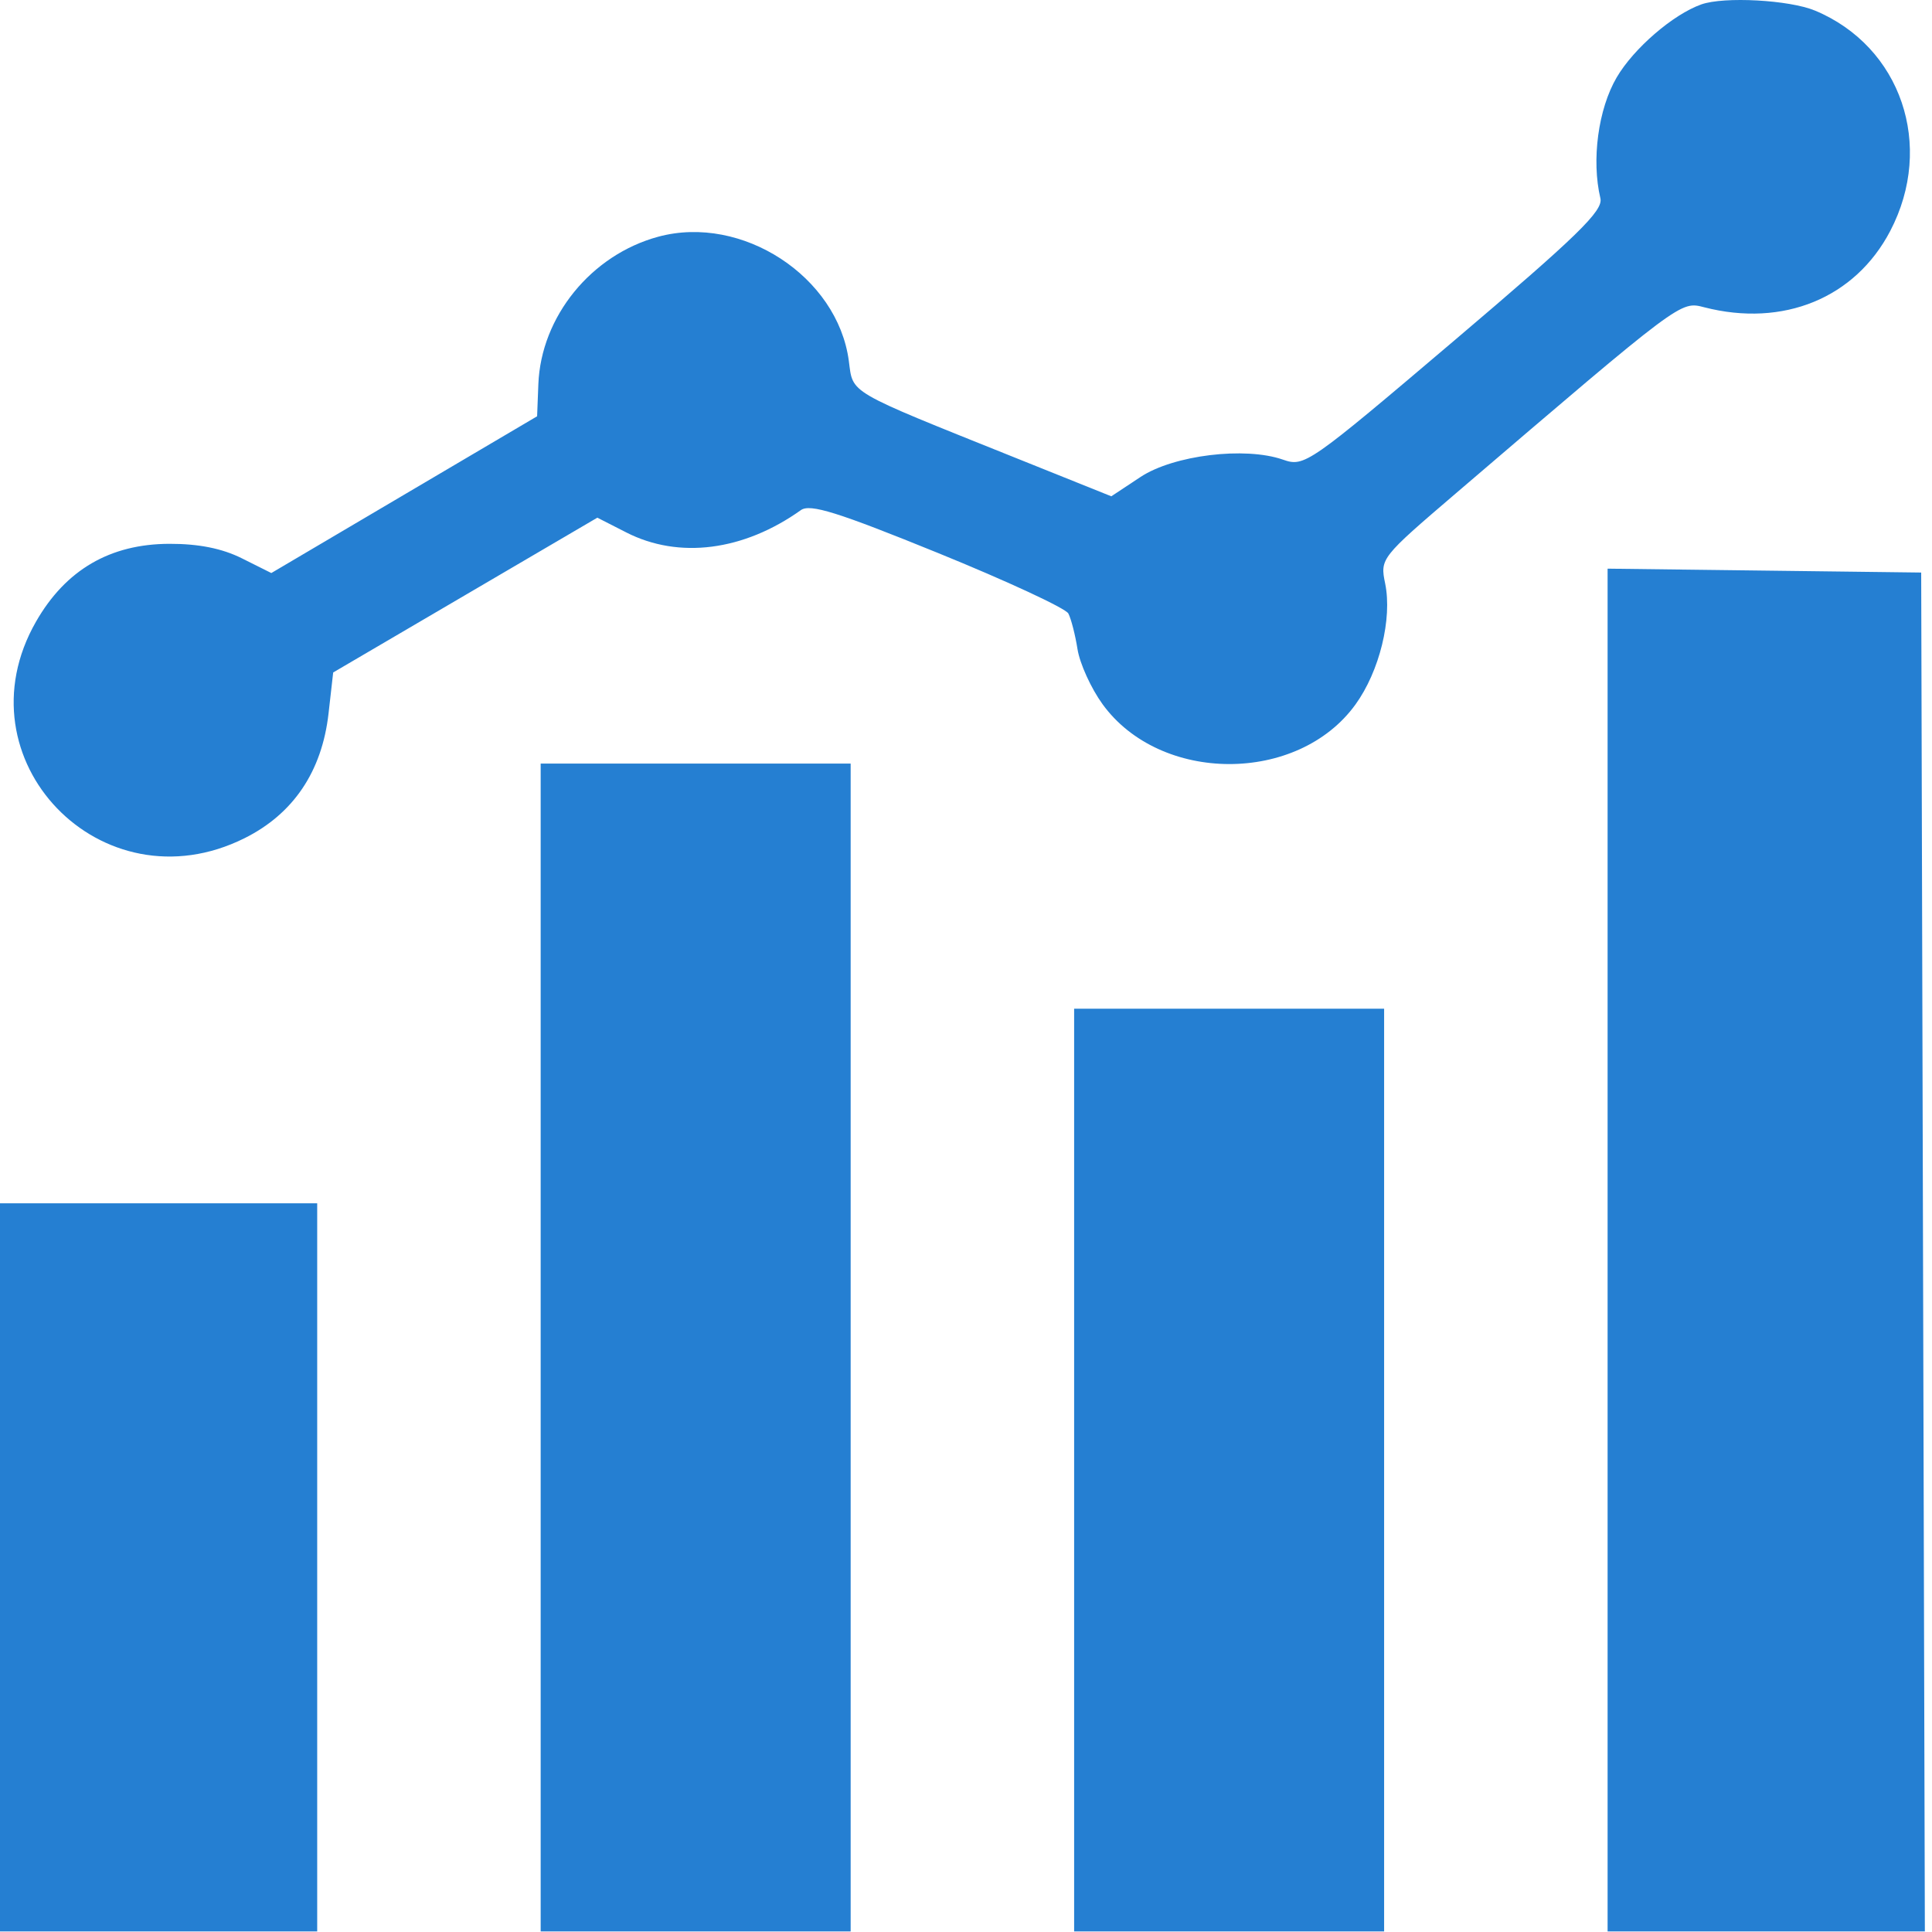 <?xml version="1.0" encoding="UTF-8"?> <svg xmlns="http://www.w3.org/2000/svg" width="268" height="268" viewBox="0 0 268 268" fill="none"> <path fill-rule="evenodd" clip-rule="evenodd" d="M236 0.611C232.079 2.002 226.622 6.71 224.262 10.737C221.697 15.114 220.741 22.205 222.002 27.513C222.41 29.234 218.818 32.73 201.758 47.214C181.457 64.45 180.953 64.8 177.963 63.758C172.7 61.923 162.787 63.134 158.195 66.173L154.157 68.845L140.829 63.495C117.254 54.031 118.365 54.678 117.744 50.047C116.174 38.347 102.924 29.71 91.333 32.831C82.02 35.339 75.041 43.918 74.678 53.304L74.506 57.745L56.071 68.617L37.637 79.49L33.568 77.456C30.813 76.078 27.56 75.426 23.488 75.437C15.266 75.458 9.117 79.044 5.004 86.217C-5.959 105.331 14.08 126.161 33.919 116.274C40.699 112.895 44.665 107.004 45.575 98.958L46.218 93.282L64.539 82.546L82.861 71.81L86.891 73.865C94.168 77.578 103.147 76.426 111.098 70.761C112.376 69.851 116.191 71.044 130.098 76.701C139.669 80.593 147.813 84.373 148.196 85.1C148.579 85.826 149.152 88.055 149.469 90.053C149.787 92.051 151.345 95.478 152.933 97.67C160.945 108.731 180.028 108.767 188.018 97.738C191.361 93.122 193.151 85.829 192.142 80.932C191.43 77.481 191.536 77.346 201.955 68.432C233.414 41.518 233.078 41.77 236.416 42.628C247.363 45.443 257.345 41.345 262.206 32.041C268.395 20.194 263.71 6.457 251.782 1.474C248.223 -0.013 239.155 -0.508 236 0.611ZM223 173.401V267.921H245.005H267.01L266.755 173.671L266.5 79.421L244.75 79.151L223 78.882V173.401ZM75 186.921V267.921H96.5H118V186.921V105.921H96.5H75V186.921ZM149 203.921V267.921H170.5H192V203.921V139.921H170.5H149V203.921ZM0 217.421V267.921H22H44V217.421V166.921H22H0V217.421Z" fill="#257FD2"></path> </svg> 
